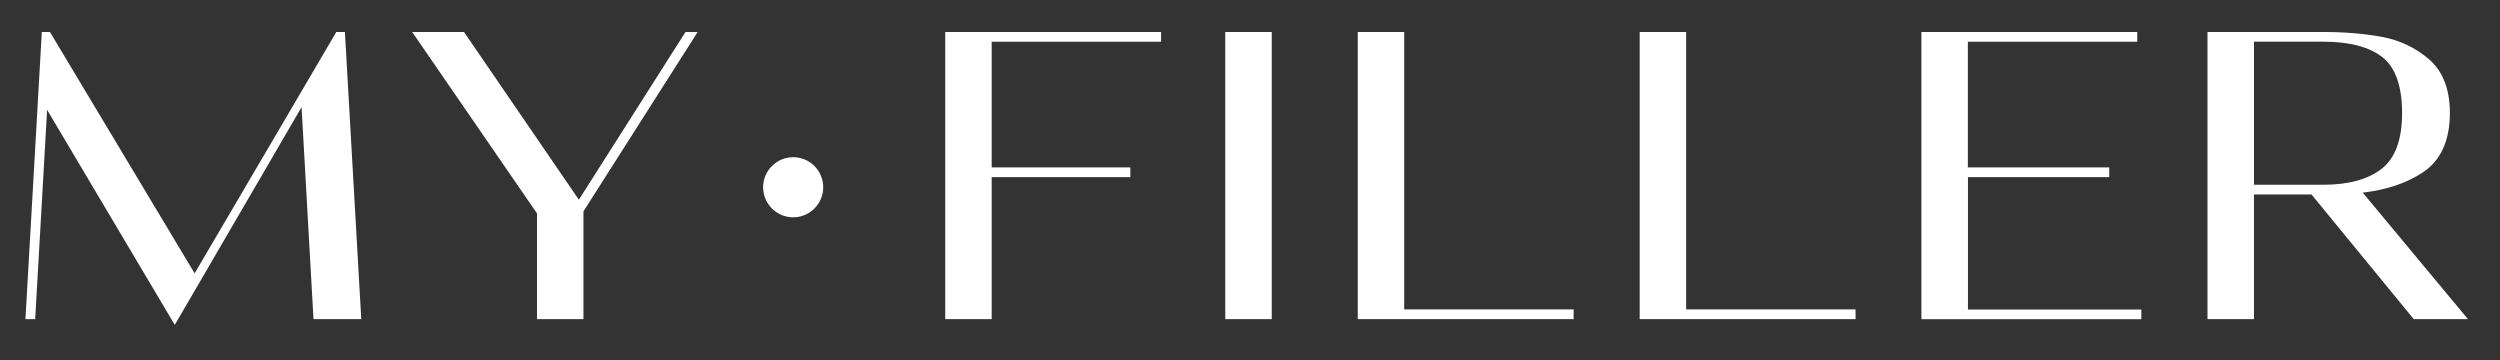 <?xml version="1.0" encoding="UTF-8"?> <svg xmlns="http://www.w3.org/2000/svg" xmlns:xlink="http://www.w3.org/1999/xlink" id="Layer_1" version="1.1" viewBox="0 0 1375.65 198.13"><rect x="0" y="0" width="1375.65" height="198.13" fill="#333333" stroke="none"/><defs><style> .st0 { fill: none; } .st1 { clip-path: url(#clippath-1); } .st2 { fill: #fff; } .st3 { clip-path: url(#clippath); } </style><clipPath id="clippath"><rect class="st0" x="14" y="17.6" width="1344" height="161.17"></rect></clipPath><clipPath id="clippath-1"><rect class="st0" x="14" y="17.6" width="1344" height="161.17"></rect></clipPath></defs><g id="My_filler_logo_blanco"><g class="st3"><g class="st1"><path class="st2" d="M436.45,119.58c-9.12,0-16.54-7.42-16.54-16.54s7.42-16.54,16.54-16.54,16.54,7.42,16.54,16.54-7.42,16.54-16.54,16.54"></path><polygon class="st2" points="520.12 175.6 520.12 17.6 638.9 17.6 638.9 22.95 545.68 22.95 545.68 92.13 621.98 92.13 621.98 97.48 545.68 97.48 545.68 175.6 520.12 175.6"></polygon><rect class="st2" x="674.22" y="17.6" width="25.57" height="158"></rect><polygon class="st2" points="747.12 175.6 747.12 17.6 772.68 17.6 772.68 170.25 865.91 170.25 865.91 175.6 747.12 175.6"></polygon><polygon class="st2" points="902.25 175.6 902.25 17.6 927.82 17.6 927.82 170.25 1021.04 170.25 1021.04 175.6 902.25 175.6"></polygon><polygon class="st2" points="1057.27 175.66 1057.27 17.6 1176.05 17.6 1176.05 22.95 1082.83 22.95 1082.83 92.13 1160.64 92.13 1160.64 97.48 1082.89 97.48 1082.89 170.31 1178.3 170.31 1178.3 175.66 1057.27 175.66"></polygon><path class="st2" d="M1328.24,175.6l-.6-.66-55.72-67.93h-31.65v68.58h-25.57V17.6h63.83c11.49,0,22.31.9,32.13,2.69,9.84,1.81,18.59,5.99,26.05,12.43,7.54,6.58,11.36,16.49,11.36,29.46,0,15.13-5,26.13-14.88,32.69-8.84,5.87-19.95,9.61-33.07,11.13l57.89,69.59h-29.76ZM1278.47,101.66c13.89,0,24.74-3,32.21-8.9,7.36-5.82,11.1-16.1,11.1-30.58s-3.59-24.97-10.67-30.58c-7.19-5.75-18.17-8.66-32.63-8.66h-38.2v78.72h38.2-.01Z"></path><polygon class="st2" points="25.92 60.45 19.36 175.6 14 175.6 23.01 17.6 27.48 17.6 107.1 150.42 185.06 17.6 189.79 17.6 198.79 175.6 172.5 175.6 165.94 58.97 96.17 178.77 25.92 60.45"></polygon><polygon class="st2" points="295.48 175.6 295.48 117.42 226.8 17.6 255.32 17.6 318.53 109.9 377.2 17.6 383.9 17.6 321.05 116.3 321.05 175.6 295.48 175.6"></polygon></g></g></g></svg> 